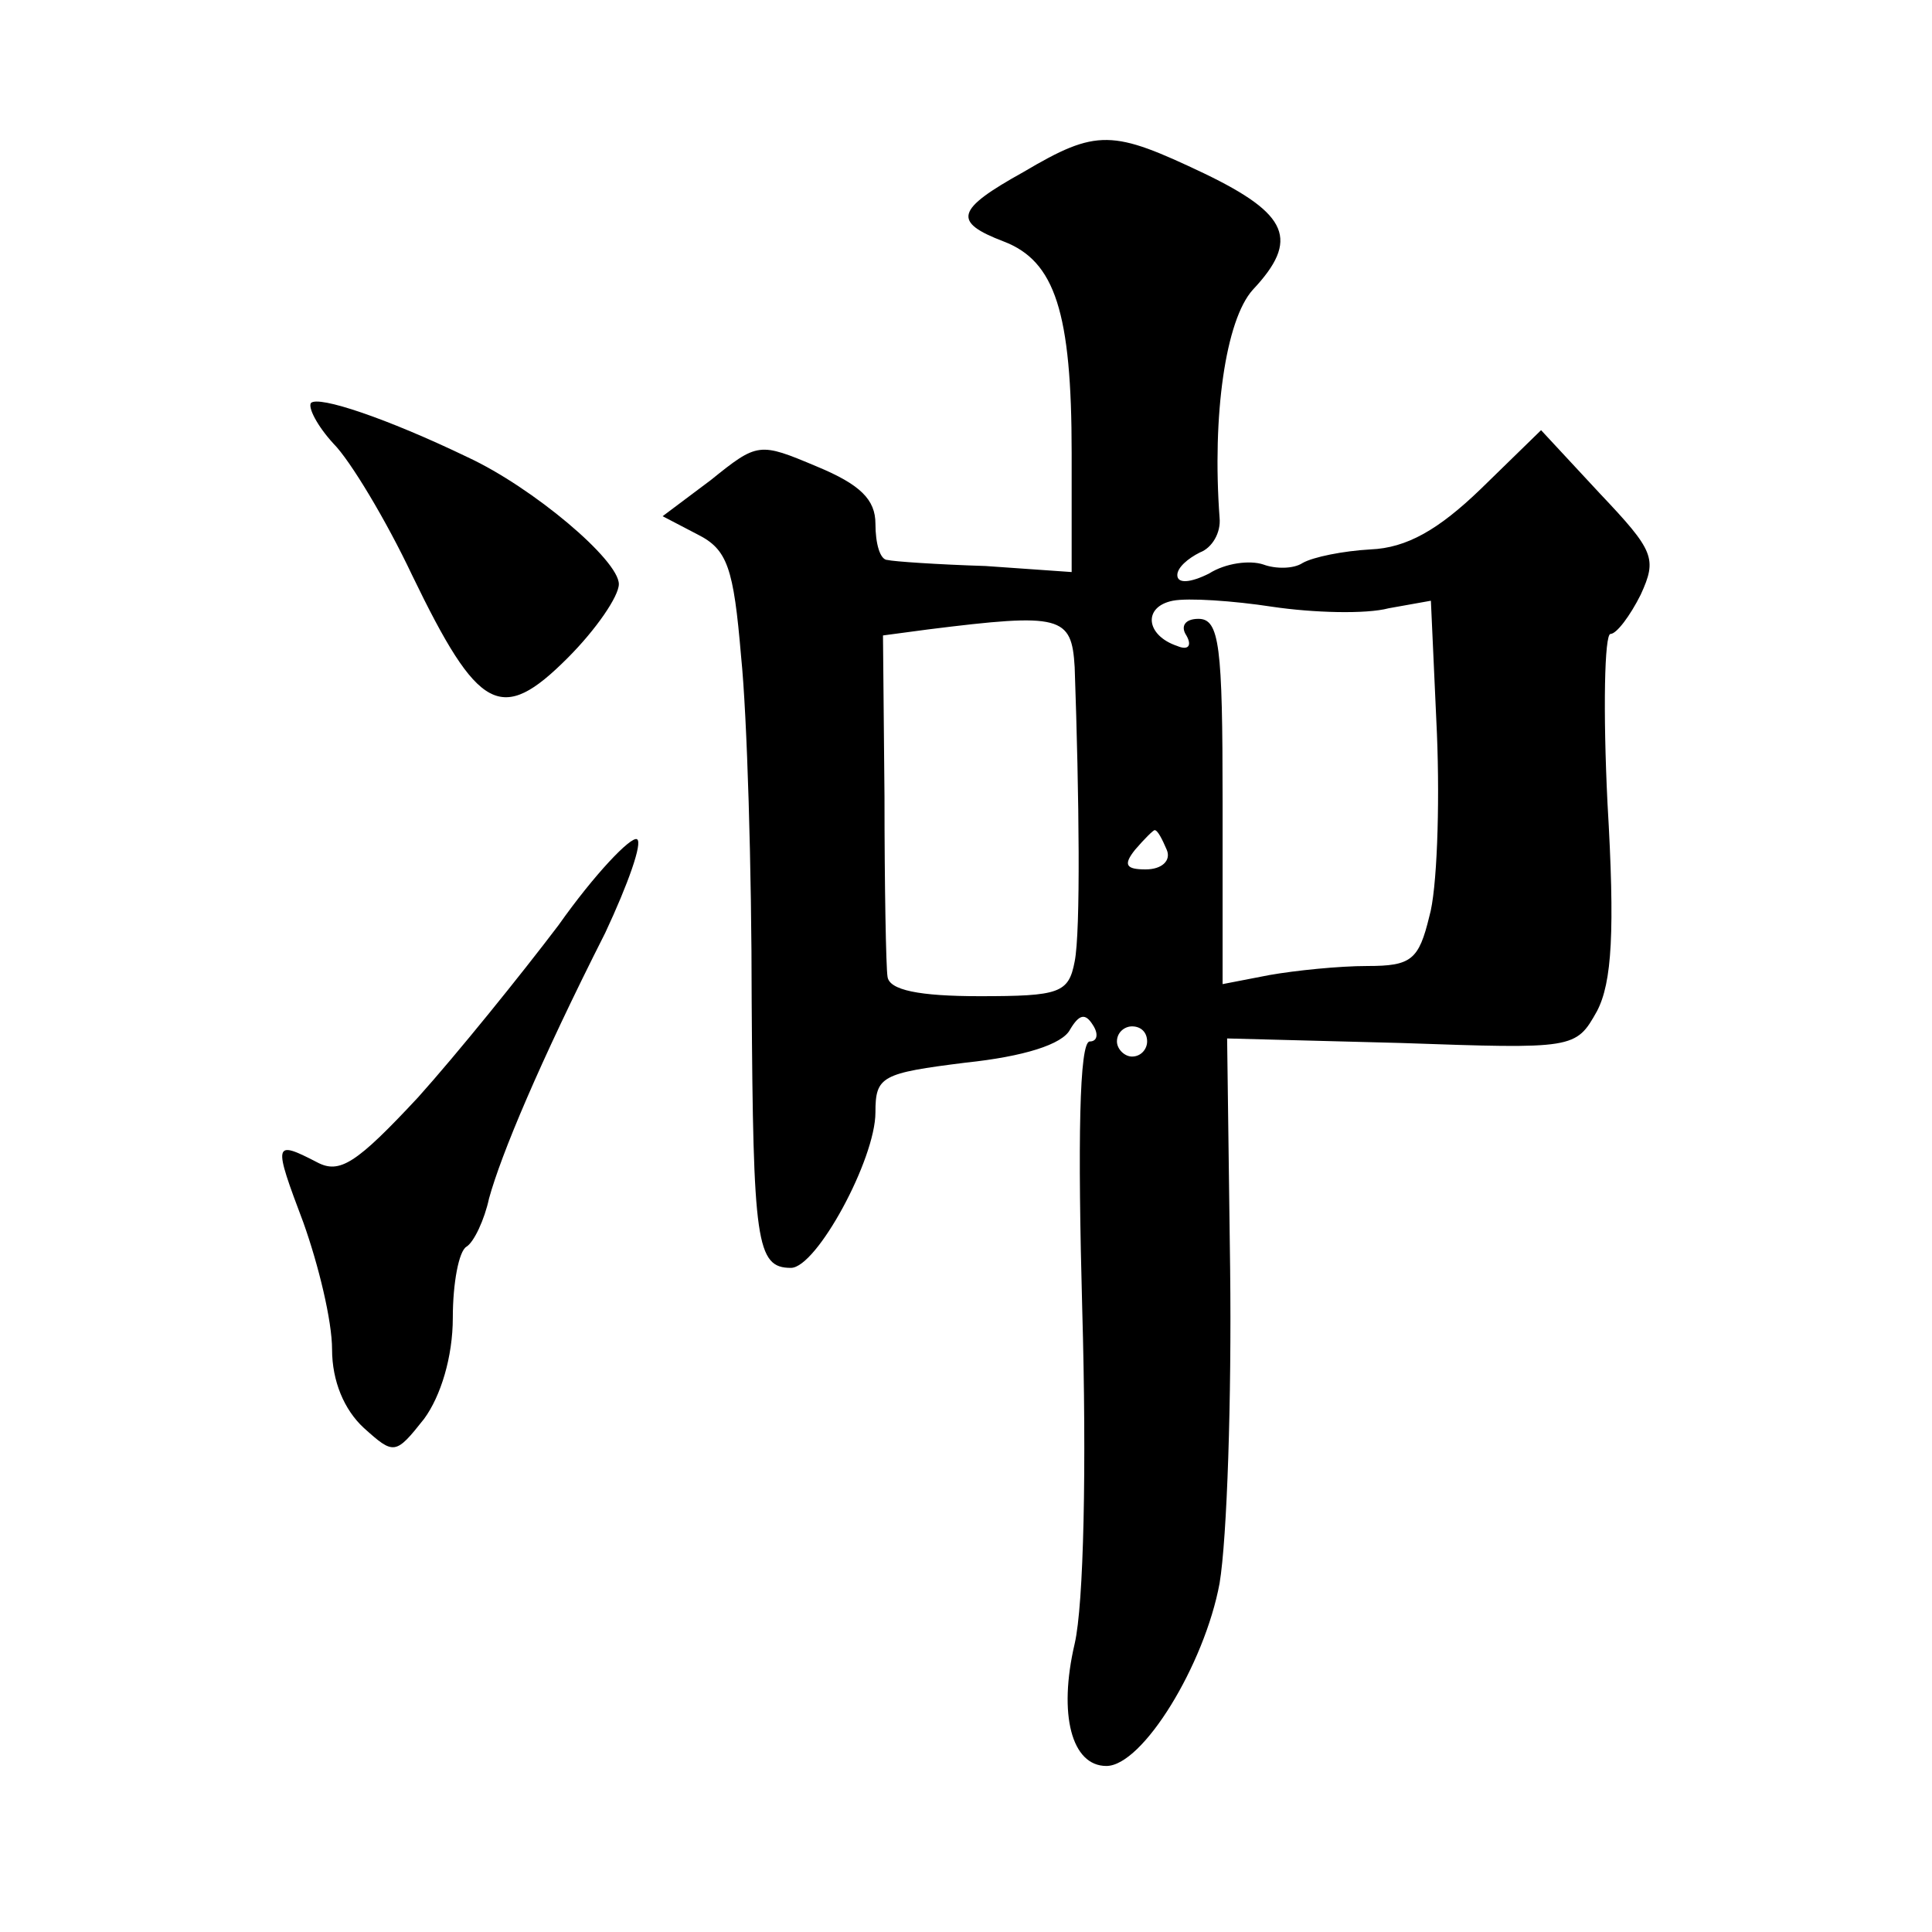 <?xml version="1.0" standalone="no"?>
<!DOCTYPE svg PUBLIC "-//W3C//DTD SVG 20010904//EN"
 "http://www.w3.org/TR/2001/REC-SVG-20010904/DTD/svg10.dtd">
<svg version="1.0" xmlns="http://www.w3.org/2000/svg"
 width="128pt" height="128pt" viewBox="0 0 128 128"
 preserveAspectRatio="xMidYMid meet">
<g transform="translate(0,128) scale(0.1,-0.1)"
fill="#0" stroke="none">
<path d="M678 1166 c-45 -25 -47 -33 -13 -46 34 -13 45 -47 45 -140 l0 -79 -57
4 c-32 1 -61 3 -65 4 -5 0 -8 11 -8 24 0 16 -10 26 -39 38 -38 16 -39 16 -70 -9
l-32 -24 23 -12 c20 -10 24 -22 29 -81 4 -39 7 -141 7 -228 1 -160 3 -177 26 -177
17 0 56 72 56 103 0 24 4 26 60 33 38 4 64 12 69 22 6 10 10 11 15 3 4 -6 3 -11
-2 -11 -7 0 -8 -67 -5 -177 3 -105 1 -196 -5 -222 -11 -47 -2 -81 21 -81 24 0 65
67 75 121 5 30 8 123 7 208 l-2 153 115 -3 c115 -4 116 -4 130 21 10 19 12 53 7
138 -3 61 -2 112 2 112 4 0 13 12 20 26 11 24 9 29 -27 67 l-39 42 -40 -39 c-28
-27 -49 -39 -73 -40 -18 -1 -38 -5 -45 -9 -6 -4 -18 -4 -26 -1 -9 3 -25 1 -36 -6
-12 -6 -21 -7 -21 -1 0 5 7 11 15 15 8 3 14 13 13 23 -5 68 4 131 22 151 31 33
24 50 -32 77 -61 29 -71 30 -120 1z m242 -289 l28 5 4 -88 c2 -49 0 -104 -5 -121
-7 -29 -12 -33 -41 -33 -19 0 -48 -3 -65 -6 l-31 -6 0 121 c0 103 -2 121 -16 121
-9 0 -12 -5 -8 -11 4 -7 1 -10 -6 -7 -21 7 -23 26 -3 30 10 2 40 0 66 -4 27 -4
62 -5 77 -1z m-208 -39 c3 -86 4 -175 0 -195 -4 -21 -10 -23 -63 -23 -40 0 -60
4 -61 13 -1 6 -2 60 -2 119 l-1 107 30 4 c88 11 95 9 97 -25z m61 -121 c3 -7 -3
-13 -14 -13 -13 0 -15 3 -7 13 6 7 12 13 13 13 2 0 5 -6 8 -13z m-13 -127 c0 -5
-4 -10 -10 -10 -5 0 -10 5 -10 10 0 6 5 10 10 10 6 0 10 -4 10 -10z M206 1013 c-2
-3 4 -15 15 -27 11 -11 35 -51 52 -87 44 -91 59 -99 103 -55 19 19 34 41 34 49
0 16 -57 64 -100 84 -54 26 -99 41 -104 36z M370 667 c-25 -33 -67 -85 -93 -114
-41 -44 -52 -51 -67 -43 -29 15 -29 13 -9 -40 10 -28 19 -65 19 -84 0 -21 8 -40
21 -52 20 -18 21 -18 40 6 11 15 19 41 19 67 0 23 4 44 9 47 5 3 12 18 15 32 8
29 33 89 77 176 15 32 25 60 21 62 -4 2 -28 -23 -52 -57z"/>
</g>
</svg>

